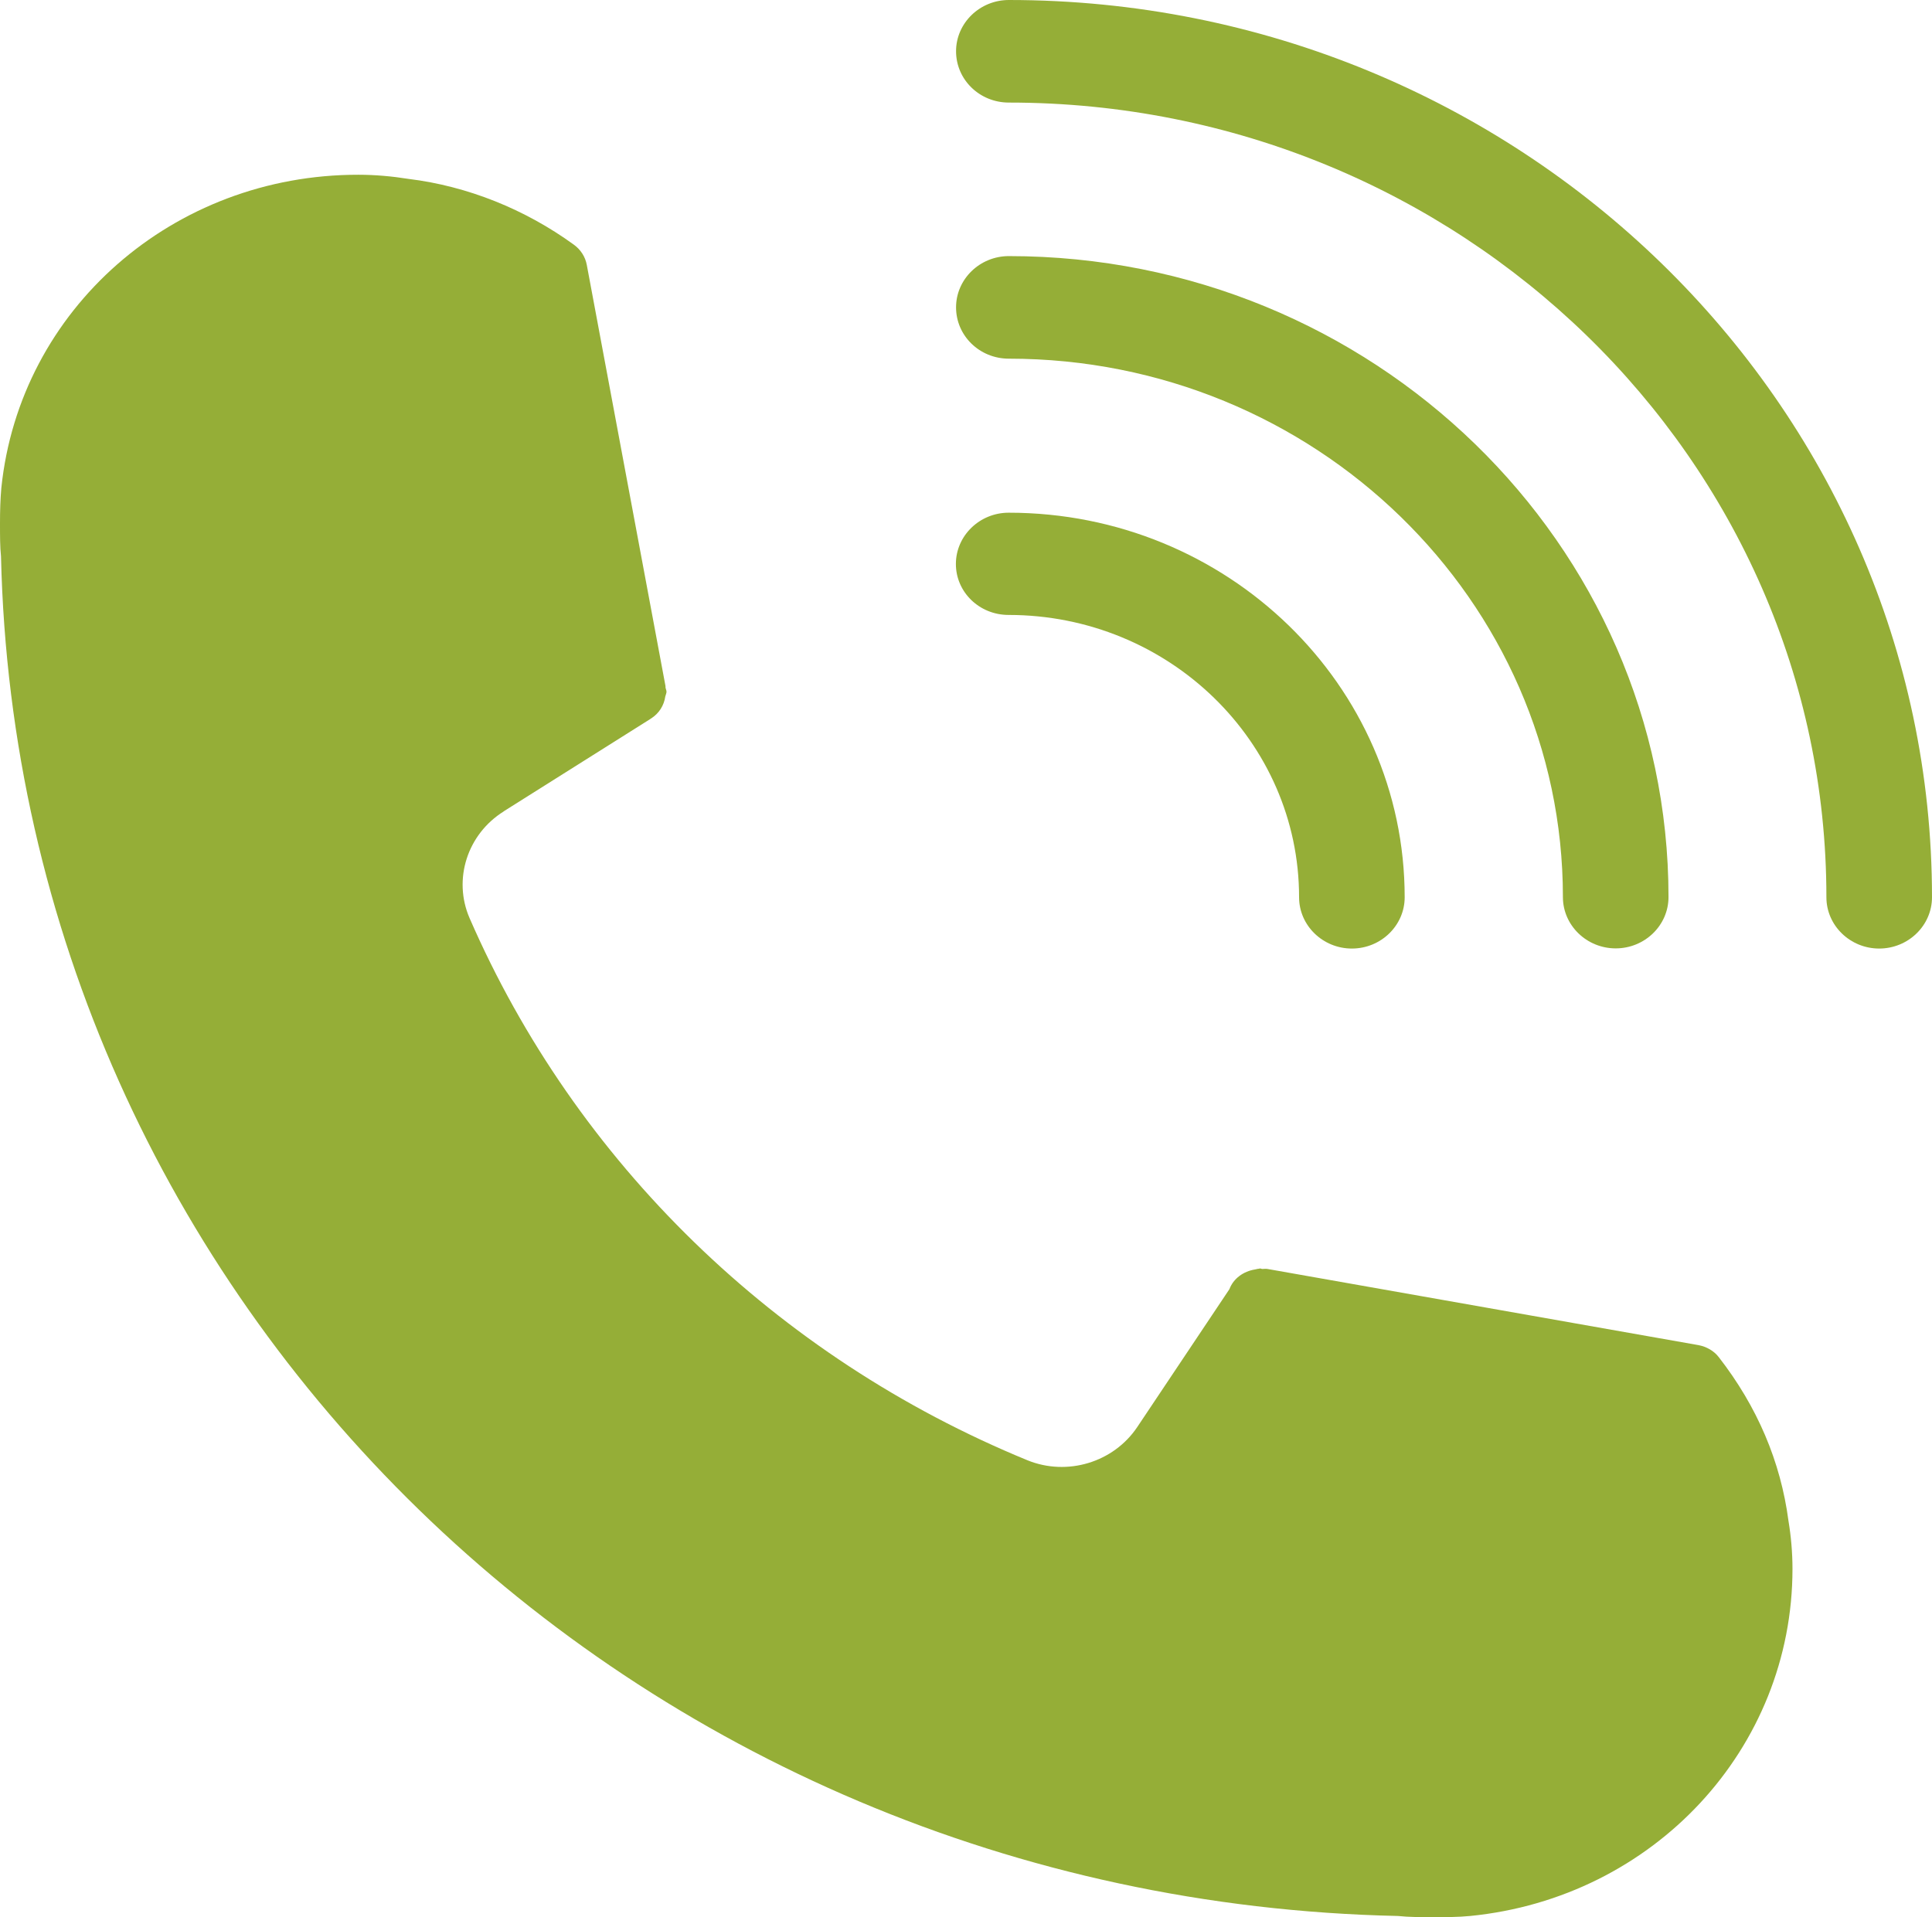 <?xml version="1.0" encoding="UTF-8"?>
<svg xmlns="http://www.w3.org/2000/svg" id="Laag_2" data-name="Laag 2" viewBox="0 0 115.63 114.75">
  <defs>
    <style>
      .cls-1 {
        fill: #95ae37;
        stroke-width: 0px;
      }
    </style>
  </defs>
  <g id="Laag_1-2" data-name="Laag 1">
    <g>
      <path class="cls-1" d="M30.14,48.57l8.78-5.53s.03-.03.06-.04c.46-.3.76-.76.84-1.32,0-.02.02-.03.02-.06.02-.07.05-.15.05-.21,0-.1-.05-.17-.06-.27v-.07l-4.71-25.21c-.09-.49-.37-.92-.77-1.21-2.93-2.13-6.38-3.51-9.89-3.94-1-.16-2.02-.25-3.01-.25C10.37,10.45,1.18,18.51.08,29.21c-.06.67-.08,1.36-.08,2.12s0,1.42.06,1.97c1.02,44.65,37.81,80.4,83.6,81.39.67.07,1.37.07,2.13.07s1.48,0,2.2-.07c10.99-1.09,19.29-10.02,19.29-20.78,0-.98-.09-1.97-.24-2.87-.47-3.56-1.87-6.84-4.17-9.8-.29-.38-.74-.63-1.21-.72l-25.8-4.56c-.1-.02-.21,0-.31,0-.05,0-.09-.03-.13-.03s-.07.02-.1.02c-.07,0-.13.03-.21.04-.69.11-1.29.54-1.53,1.18l-5.52,8.26c-1.42,2.11-4.19,2.95-6.57,1.98-15.05-6.18-27.03-17.84-33.39-32.46-1-2.32-.13-5.02,2.05-6.38Z"></path>
      <path class="cls-1" d="M60.38,6.14c26.99,0,48.93,21.34,48.93,47.57,0,1.69,1.42,3.07,3.16,3.07s3.16-1.38,3.16-3.07C115.63,24.1,90.84,0,60.38,0c-1.74,0-3.16,1.38-3.16,3.07s1.4,3.07,3.16,3.07Z"></path>
      <path class="cls-1" d="M60.38,21.47c18.29,0,33.16,14.46,33.16,32.23,0,1.69,1.42,3.07,3.16,3.07s3.16-1.38,3.16-3.07c0-21.16-17.71-38.37-39.48-38.37-1.74,0-3.16,1.38-3.16,3.07s1.4,3.07,3.16,3.07Z"></path>
      <path class="cls-1" d="M60.36,36.81c9.59,0,17.39,7.58,17.39,16.9,0,1.69,1.42,3.07,3.16,3.07s3.16-1.38,3.16-3.07c0-12.7-10.62-23.02-23.7-23.02-1.74,0-3.16,1.38-3.16,3.07s1.41,3.05,3.15,3.05h0Z"></path>
    </g>
  </g>
</svg>
